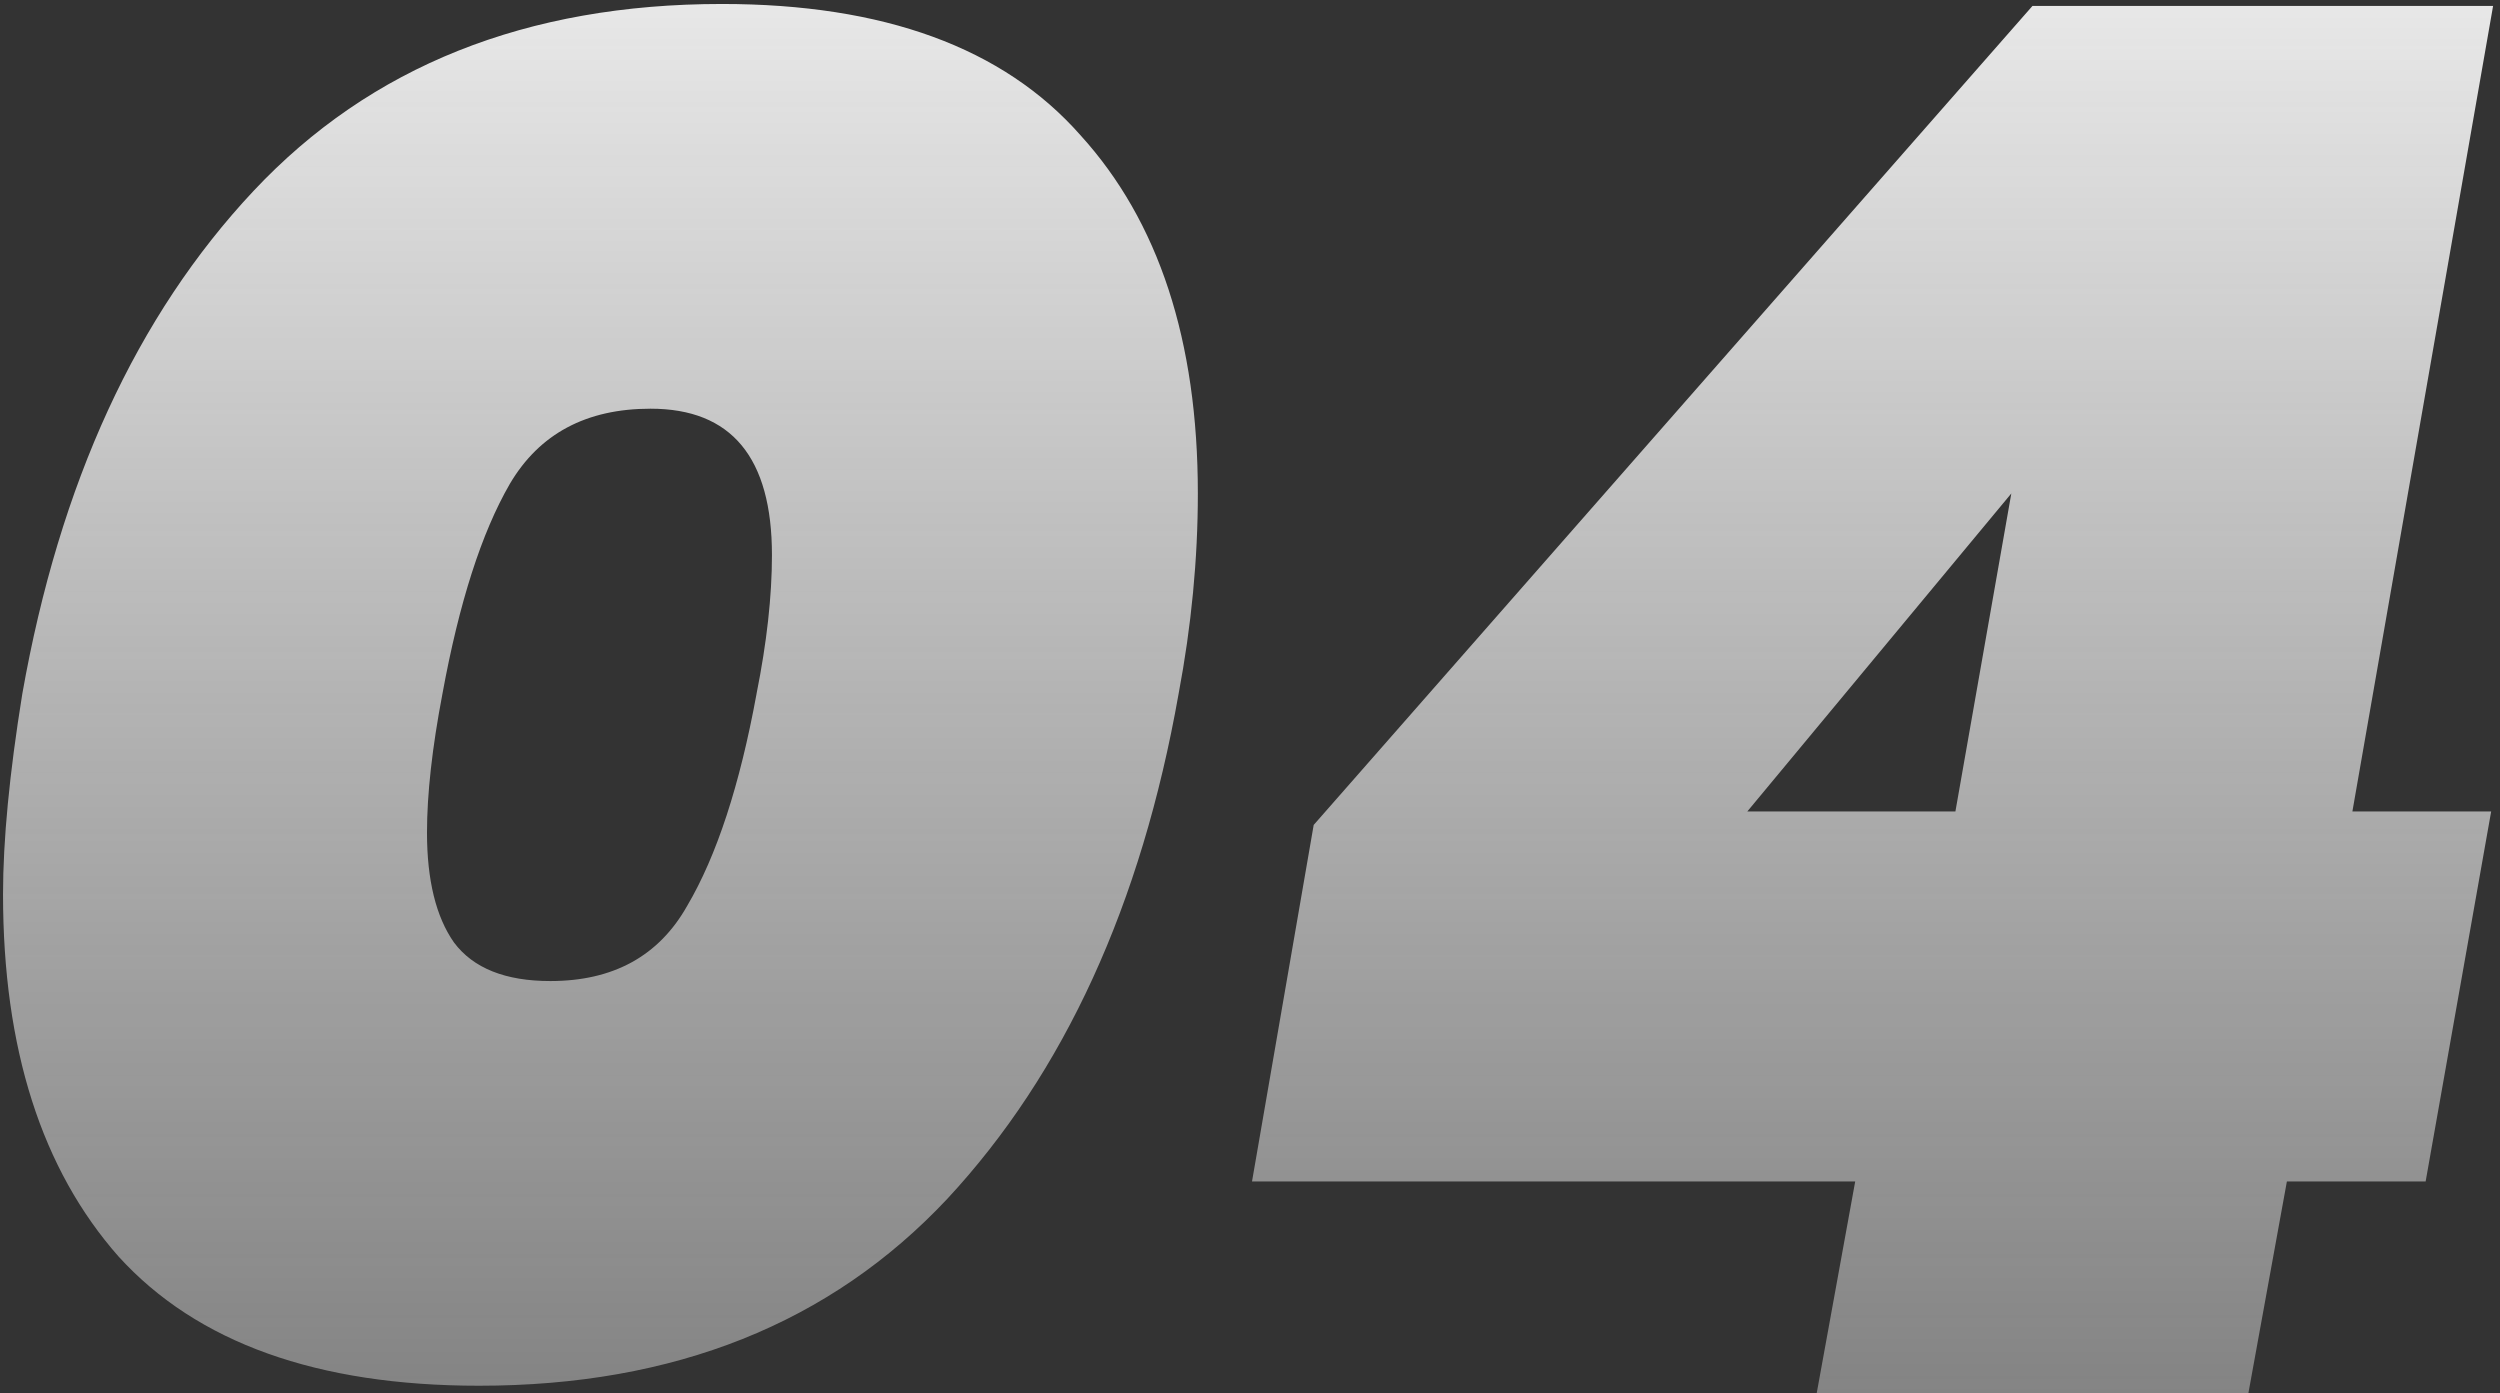 <svg xmlns="http://www.w3.org/2000/svg" fill="none" height="68" width="122"><rect width="100%" height="100%" fill="#333333" stroke="none"/><path fill="url(#paint0_linear)" d="M1.088 33.862C2.906 23.58 6.668 15.398 12.373 9.317 18.08 3.235 25.696.194 35.226.194c7.9 0 13.73 2.132 17.492 6.395 3.825 4.201 5.737 10.032 5.737 17.492 0 3.198-.314 6.458-.94 9.781-1.819 10.282-5.58 18.495-11.286 24.64-5.705 6.081-13.323 9.122-22.853 9.122-7.9 0-13.761-2.1-17.586-6.301C2.028 57.06.148 51.166.148 43.643c0-2.634.313-5.894.94-9.78zm35.83 0c.502-2.508.753-4.765.753-6.771 0-4.765-1.975-7.147-5.925-7.147-3.134 0-5.423 1.222-6.865 3.667-1.38 2.383-2.476 5.8-3.291 10.251-.502 2.633-.753 4.89-.753 6.771 0 2.32.44 4.107 1.317 5.36.94 1.255 2.508 1.882 4.702 1.882 3.072 0 5.298-1.223 6.677-3.668 1.442-2.445 2.57-5.894 3.386-10.345zm24.18 23.793l3.01-17.398L99.186.288h22.477l-6.866 39.31h6.772l-3.198 18.057H111.6L109.719 68H88.653l1.881-10.345H61.098zm37.054-33.574L85.268 39.6h10.156l2.728-15.517z"></path><defs><linearGradient gradientUnits="userSpaceOnUse" y2="84" x2="61.004" y1="-14" x1="61.004" id="paint0_linear"><stop stop-color="#fff"></stop><stop stop-opacity=".35" stop-color="#DFDFDF" offset="1"></stop></linearGradient></defs></svg>